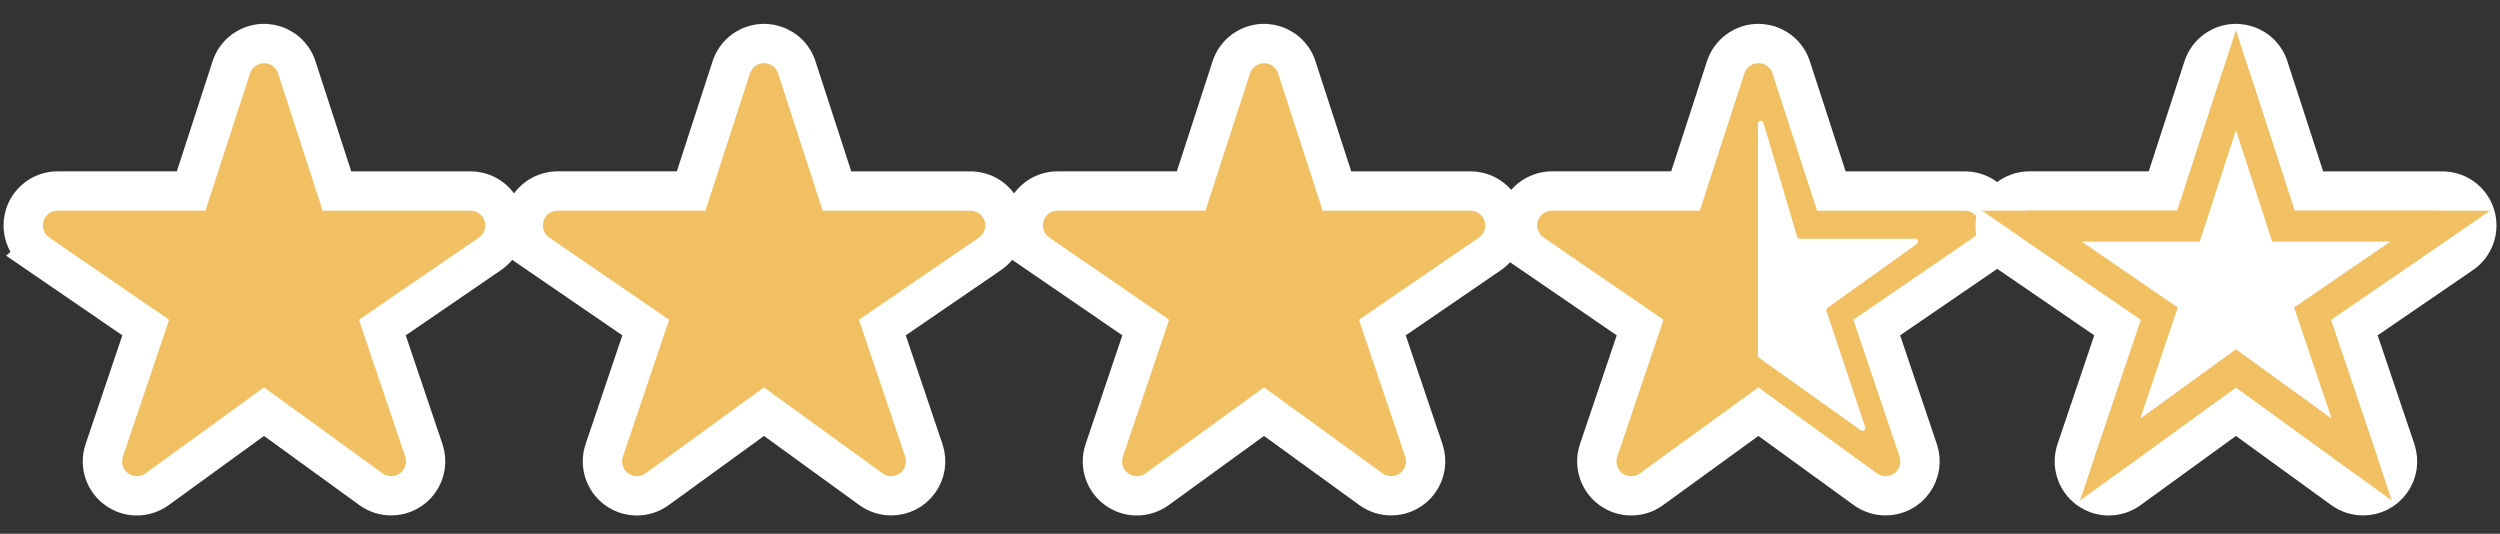 <svg width="89" height="19" viewBox="0 0 89 19" fill="none" xmlns="http://www.w3.org/2000/svg">
<rect x="0" y="0" width="89" height="19" fill="#333333" stroke="none"/>
<g clip-path="url(#clip0_825_294)">
<path d="M9.497 1.553C9.689 1.568 9.876 1.629 10.04 1.73L10.12 1.783L10.196 1.843C10.367 1.989 10.495 2.18 10.565 2.396L11.996 6.801H16.75C16.979 6.801 17.202 6.866 17.395 6.985L17.477 7.04L17.553 7.101C17.725 7.25 17.852 7.445 17.92 7.663C17.997 7.913 17.993 8.182 17.907 8.429C17.821 8.676 17.658 8.889 17.442 9.037L13.612 11.66L15.088 16.032C15.15 16.216 15.167 16.413 15.139 16.606C15.11 16.798 15.036 16.98 14.923 17.138C14.81 17.296 14.661 17.425 14.488 17.514C14.316 17.603 14.124 17.649 13.93 17.649L13.929 17.649C13.672 17.649 13.421 17.57 13.212 17.42L13.209 17.418L9.399 14.655L5.591 17.418C5.38 17.571 5.127 17.652 4.867 17.651C4.607 17.651 4.355 17.566 4.146 17.412C3.936 17.258 3.781 17.042 3.703 16.794C3.625 16.546 3.628 16.279 3.711 16.033L5.188 11.66L1.358 9.035L1.359 9.034C1.144 8.887 0.981 8.675 0.895 8.428C0.809 8.181 0.804 7.914 0.881 7.664L0.913 7.571C0.997 7.36 1.139 7.176 1.322 7.04L1.403 6.985C1.596 6.865 1.819 6.801 2.048 6.8H6.804L8.234 2.396C8.314 2.15 8.47 1.935 8.68 1.783L8.76 1.73C8.952 1.612 9.174 1.549 9.4 1.549L9.497 1.553Z" fill="#F1C063" stroke="white" stroke-width="1.4"/>
<path d="M27.297 1.553C27.489 1.568 27.675 1.629 27.84 1.73L27.92 1.783L27.996 1.843C28.167 1.989 28.296 2.18 28.365 2.396L29.796 6.801H34.55C34.779 6.801 35.002 6.866 35.196 6.985L35.277 7.04L35.353 7.101C35.525 7.25 35.652 7.445 35.72 7.663C35.797 7.913 35.793 8.182 35.707 8.429C35.621 8.676 35.458 8.889 35.242 9.037L31.412 11.66L32.888 16.032C32.95 16.216 32.967 16.413 32.939 16.606C32.91 16.798 32.836 16.98 32.723 17.138C32.61 17.296 32.461 17.425 32.288 17.514C32.116 17.603 31.924 17.649 31.73 17.649L31.729 17.649C31.472 17.649 31.221 17.57 31.012 17.42L31.009 17.418L27.199 14.655L23.391 17.418C23.18 17.571 22.927 17.652 22.667 17.651C22.407 17.651 22.155 17.566 21.945 17.412C21.736 17.258 21.581 17.042 21.503 16.794C21.425 16.546 21.428 16.279 21.511 16.033L22.988 11.66L19.158 9.035L19.159 9.034C18.944 8.887 18.781 8.675 18.695 8.428C18.609 8.181 18.604 7.914 18.681 7.664L18.713 7.571C18.797 7.36 18.939 7.176 19.122 7.04L19.203 6.985C19.396 6.865 19.619 6.801 19.848 6.8H24.604L26.034 2.396C26.114 2.15 26.27 1.935 26.48 1.783L26.56 1.73C26.752 1.612 26.974 1.549 27.2 1.549L27.297 1.553Z" fill="#F1C063" stroke="white" stroke-width="1.4"/>
<path d="M45.097 1.553C45.289 1.568 45.475 1.629 45.64 1.73L45.72 1.783L45.796 1.843C45.967 1.989 46.096 2.18 46.165 2.396L47.596 6.801H52.35C52.579 6.801 52.802 6.866 52.995 6.985L53.077 7.04L53.153 7.101C53.325 7.25 53.452 7.445 53.52 7.663C53.597 7.913 53.593 8.182 53.507 8.429C53.421 8.676 53.258 8.889 53.042 9.037L49.212 11.66L50.688 16.032C50.75 16.216 50.767 16.413 50.739 16.606C50.71 16.798 50.636 16.98 50.523 17.138C50.41 17.296 50.261 17.425 50.088 17.514C49.916 17.603 49.724 17.649 49.53 17.649L49.529 17.649C49.272 17.649 49.021 17.57 48.812 17.42L48.809 17.418L44.999 14.655L41.191 17.418C40.98 17.571 40.727 17.652 40.467 17.651C40.207 17.651 39.955 17.566 39.745 17.412C39.536 17.258 39.381 17.042 39.303 16.794C39.225 16.546 39.228 16.279 39.311 16.033L40.788 11.66L36.958 9.035L36.959 9.034C36.744 8.887 36.581 8.675 36.495 8.428C36.409 8.181 36.404 7.914 36.481 7.664L36.513 7.571C36.597 7.36 36.739 7.176 36.922 7.04L37.003 6.985C37.196 6.865 37.419 6.801 37.648 6.8H42.404L43.834 2.396C43.914 2.15 44.071 1.935 44.28 1.783L44.36 1.73C44.552 1.612 44.774 1.549 45 1.549L45.097 1.553Z" fill="#F1C063" stroke="white" stroke-width="1.4"/>
<path d="M62.697 1.553C62.889 1.568 63.075 1.629 63.24 1.73L63.32 1.783L63.396 1.843C63.567 1.989 63.696 2.18 63.765 2.396L65.196 6.801H69.95C70.179 6.801 70.402 6.866 70.596 6.985L70.677 7.04L70.753 7.101C70.925 7.25 71.052 7.445 71.12 7.663C71.197 7.913 71.193 8.182 71.107 8.429C71.021 8.676 70.858 8.889 70.642 9.037L66.812 11.66L68.288 16.032C68.35 16.216 68.367 16.413 68.339 16.606C68.31 16.798 68.236 16.98 68.123 17.138C68.01 17.296 67.861 17.425 67.688 17.514C67.516 17.603 67.324 17.649 67.13 17.649L67.129 17.649C66.872 17.649 66.621 17.57 66.412 17.42L66.409 17.418L62.599 14.655L58.791 17.418C58.581 17.571 58.327 17.652 58.067 17.651C57.807 17.651 57.555 17.566 57.346 17.412C57.136 17.258 56.981 17.042 56.903 16.794C56.825 16.546 56.828 16.279 56.911 16.033L58.388 11.66L54.558 9.035L54.559 9.034C54.344 8.887 54.181 8.675 54.094 8.428C54.009 8.181 54.004 7.914 54.081 7.664L54.113 7.571C54.197 7.36 54.339 7.176 54.522 7.04L54.603 6.985C54.796 6.865 55.019 6.801 55.248 6.8H60.004L61.434 2.396C61.514 2.15 61.67 1.935 61.88 1.783L61.96 1.73C62.152 1.612 62.374 1.549 62.6 1.549L62.697 1.553Z" fill="#F1C063" stroke="white" stroke-width="1.4"/>
<path d="M66.25 15.322L62.625 12.738C62.599 12.72 62.583 12.689 62.583 12.657V4.399C62.583 4.284 62.746 4.26 62.779 4.371L63.979 8.428C63.991 8.471 64.03 8.5 64.075 8.5L68.188 8.5C68.285 8.5 68.325 8.625 68.246 8.681L65.06 10.957C65.024 10.983 65.01 11.028 65.023 11.07L66.403 15.209C66.433 15.301 66.329 15.378 66.25 15.322Z" fill="white"/>
<path d="M79.697 1.553C79.889 1.568 80.076 1.629 80.24 1.73L80.32 1.783L80.396 1.843C80.567 1.989 80.695 2.18 80.765 2.396L82.196 6.801H86.95C87.179 6.801 87.402 6.866 87.596 6.985L87.677 7.04L87.753 7.101C87.925 7.25 88.052 7.445 88.12 7.663C88.197 7.913 88.193 8.182 88.107 8.429C88.021 8.676 87.858 8.889 87.642 9.037L83.812 11.66L85.288 16.032C85.35 16.216 85.367 16.413 85.339 16.606C85.31 16.798 85.236 16.98 85.123 17.138C85.01 17.296 84.861 17.425 84.688 17.514C84.516 17.603 84.324 17.649 84.13 17.649L84.129 17.649C83.872 17.649 83.621 17.57 83.412 17.42L83.409 17.418L79.599 14.655L75.791 17.418C75.581 17.571 75.327 17.652 75.067 17.651C74.807 17.651 74.555 17.566 74.346 17.412C74.136 17.258 73.981 17.042 73.903 16.794C73.825 16.546 73.828 16.279 73.911 16.033L75.388 11.66L71.558 9.035L71.559 9.034C71.344 8.887 71.181 8.675 71.094 8.428C71.009 8.181 71.004 7.914 71.081 7.664L71.113 7.571C71.197 7.36 71.339 7.176 71.522 7.04L71.603 6.985C71.796 6.865 72.019 6.801 72.248 6.8H77.004L78.434 2.396C78.514 2.15 78.671 1.935 78.88 1.783L78.96 1.73C79.152 1.612 79.374 1.549 79.6 1.549L79.697 1.553Z" fill="#F1C063" stroke="white" stroke-width="1.4"/>
<path d="M81.165 7.671L81.288 8.051H86.871L82.669 10.929L82.325 11.164L82.459 11.559L84.078 16.36L79.923 13.347L79.6 13.112L79.277 13.347L75.12 16.36L76.741 11.559L76.875 11.165L76.531 10.93L72.333 8.05H77.912L78.036 7.67L79.599 2.856L81.165 7.671Z" fill="white" stroke="#F1C063" stroke-width="1.1"/>
</g>
<defs>
<clipPath id="clip0_825_294">
<rect width="89" height="18" fill="white" transform="translate(0 0.5)"/>
</clipPath>
</defs>
</svg>
